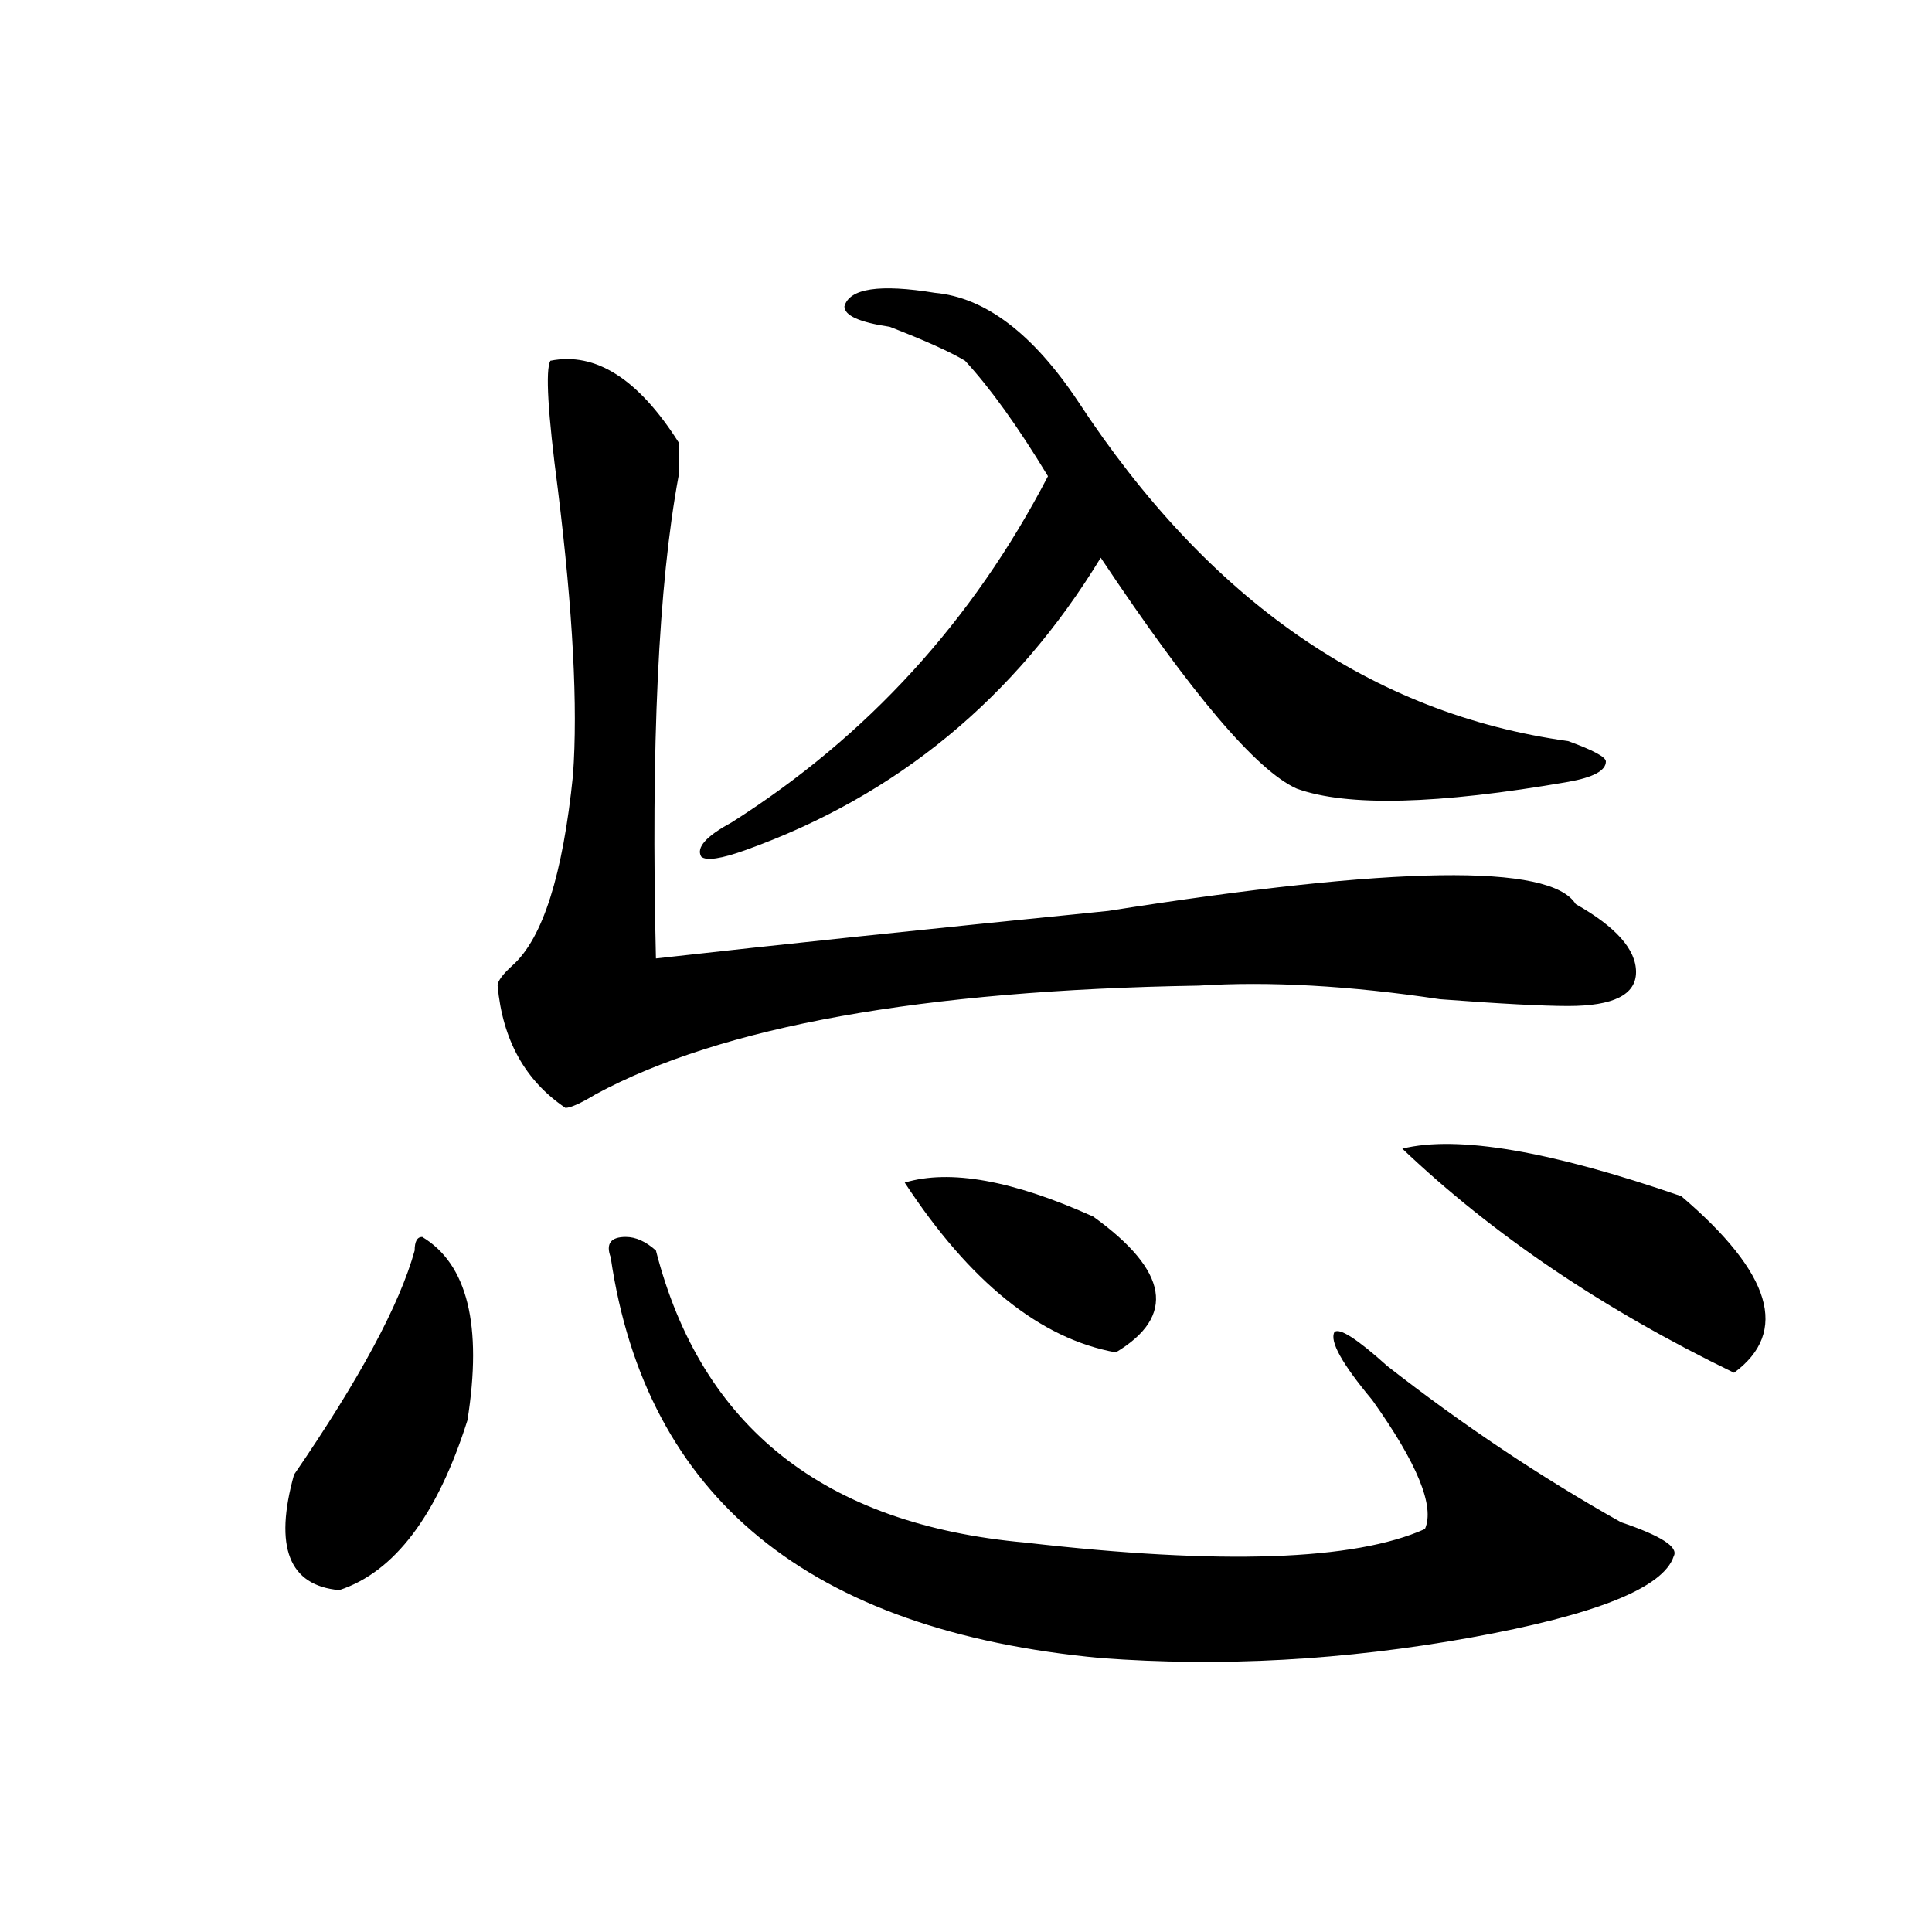 <?xml version="1.0" encoding="utf-8"?>
<!-- Generator: Adobe Illustrator 16.0.0, SVG Export Plug-In . SVG Version: 6.00 Build 0)  -->
<!DOCTYPE svg PUBLIC "-//W3C//DTD SVG 1.1//EN" "http://www.w3.org/Graphics/SVG/1.1/DTD/svg11.dtd">
<svg version="1.1" id="图层_1" xmlns="http://www.w3.org/2000/svg" xmlns:xlink="http://www.w3.org/1999/xlink" x="0px" y="0px"
	 width="1000px" height="1000px" viewBox="0 0 1000 1000" enable-background="new 0 0 1000 1000" xml:space="preserve">
<path d="M218.532,640.234c23.414,14.063,31.219,45.703,23.414,94.922c-15.609,49.219-37.743,78.497-66.34,87.891
	c-26.036-2.362-33.841-22.303-23.414-59.766c33.78-49.219,54.633-87.891,62.438-116.016
	C214.629,642.597,215.91,640.234,218.532,640.234z M284.872,186.719c23.414-4.669,45.487,9.394,66.34,42.188
	c0,2.362,0,8.24,0,17.578c-10.427,56.25-14.329,139.472-11.707,249.609c62.438-7.031,140.484-15.216,234.141-24.609
	c148.289-23.4,228.897-24.609,241.945-3.516c20.792,11.756,31.219,23.456,31.219,35.156c0,11.756-11.707,17.578-35.121,17.578
	c-13.049,0-35.121-1.153-66.34-3.516c-46.828-7.031-88.473-9.338-124.875-7.031c-143.106,2.362-247.189,21.094-312.188,56.25
	c-7.805,4.725-13.049,7.031-15.609,7.031c-20.853-14.063-32.56-35.156-35.121-63.281c0-2.307,2.561-5.822,7.805-10.547
	c15.609-14.063,25.975-46.856,31.219-98.438c2.561-35.156,0-84.375-7.805-147.656C283.53,213.69,282.25,191.443,284.872,186.719z
	 M316.09,650.781c-2.622-7.031,0-10.547,7.805-10.547c5.183,0,10.365,2.362,15.609,7.031
	c23.414,91.406,87.132,141.834,191.215,151.172c101.461,11.7,170.362,9.338,206.824-7.031c5.183-11.7-3.902-33.947-27.316-66.797
	c-15.609-18.731-22.134-30.432-19.512-35.156c2.561-2.307,11.707,3.516,27.316,17.578c39.023,30.487,79.327,57.459,120.973,80.859
	c20.792,7.031,29.877,12.854,27.316,17.578c-5.244,16.369-40.365,30.432-105.363,42.188c-65.059,11.7-128.777,15.216-191.215,10.547
	C418.832,844.141,334.26,775.037,316.09,650.781z M483.891,151.563c25.975,2.362,50.73,21.094,74.145,56.25
	c67.62,103.162,152.191,161.719,253.652,175.781c12.988,4.725,19.512,8.24,19.512,10.547c0,4.725-6.524,8.24-19.512,10.547
	c-67.681,11.756-114.51,12.909-140.484,3.516c-20.853-9.338-54.633-49.219-101.461-119.531
	c-44.267,72.675-105.363,123.047-183.41,151.172c-13.049,4.725-20.853,5.878-23.414,3.516c-2.622-4.669,2.561-10.547,15.609-17.578
	c70.242-44.494,124.875-104.26,163.898-179.297c-15.609-25.763-29.938-45.703-42.926-59.766
	c-7.805-4.669-20.853-10.547-39.023-17.578c-15.609-2.307-23.414-5.822-23.414-10.547
	C439.624,149.256,455.233,146.894,483.891,151.563z M468.282,612.109c23.414-7.031,55.913-1.153,97.559,17.578
	c39.023,28.125,42.926,51.581,11.707,70.313C538.524,692.969,502.061,663.69,468.282,612.109z M870.223,619.141
	c46.828,39.881,55.914,70.313,27.316,91.406c-67.681-32.794-124.875-71.466-171.703-116.016
	C754.433,587.5,802.542,595.74,870.223,619.141z"/>
</svg>
